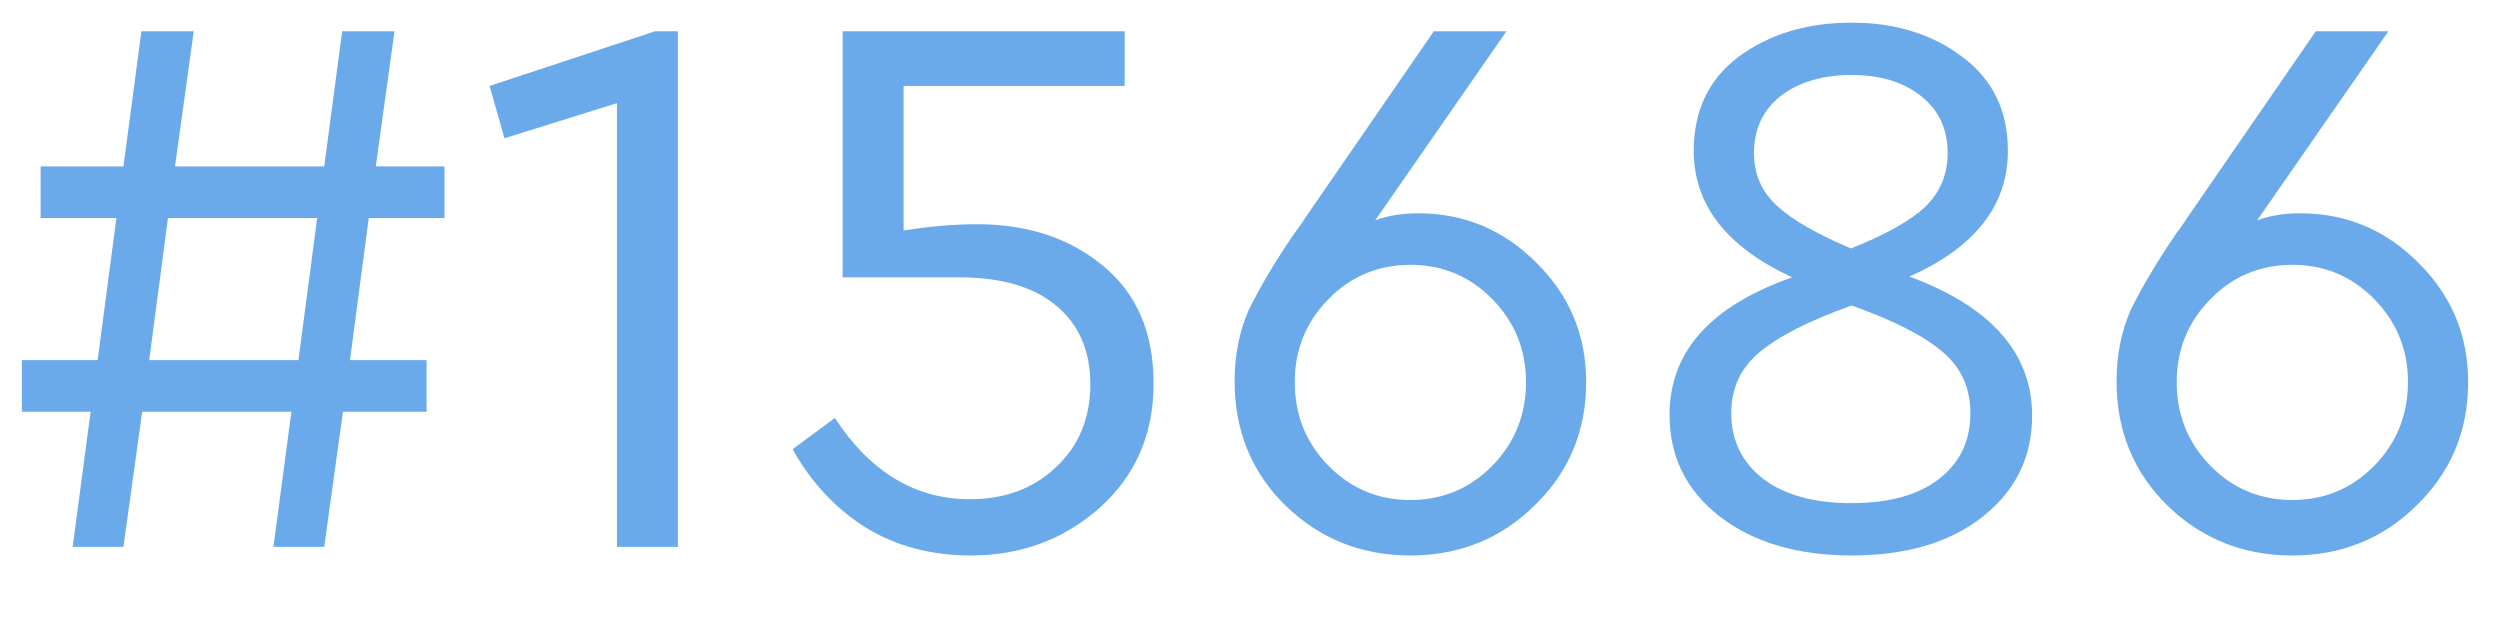 <svg width="32" height="8" viewBox="0 0 32 8" fill="none" xmlns="http://www.w3.org/2000/svg">
<path d="M5.69 2.79H4.72L4.48 4.61H5.46V5.27H4.39L4.15 7H3.5L3.73 5.27H1.82L1.58 7H0.93L1.16 5.27H0.28V4.61H1.25L1.49 2.79H0.52V2.13H1.58L1.81 0.4H2.48L2.24 2.13H4.15L4.38 0.4H5.05L4.81 2.13H5.69V2.79ZM1.91 4.61H3.82L4.06 2.79H2.15L1.91 4.61ZM8.387 0.4H8.677V7H7.897V1.32L6.457 1.77L6.267 1.1L8.387 0.4ZM14.766 4.91C14.766 5.557 14.536 6.087 14.076 6.5C13.616 6.907 13.066 7.11 12.426 7.11C11.919 7.11 11.469 6.99 11.076 6.75C10.689 6.503 10.379 6.17 10.146 5.75L10.686 5.35C11.139 6.043 11.716 6.39 12.416 6.39C12.863 6.39 13.229 6.253 13.516 5.98C13.809 5.707 13.956 5.353 13.956 4.92C13.956 4.487 13.809 4.15 13.516 3.91C13.229 3.67 12.816 3.55 12.276 3.55H10.786V0.4H14.396V1.1H11.566V2.95C11.899 2.897 12.213 2.87 12.506 2.87C13.152 2.87 13.689 3.047 14.116 3.4C14.549 3.753 14.766 4.257 14.766 4.91ZM20.303 4.89C20.303 5.517 20.083 6.043 19.643 6.47C19.209 6.897 18.679 7.11 18.053 7.11C17.426 7.11 16.893 6.897 16.453 6.47C16.019 6.043 15.803 5.513 15.803 4.88C15.803 4.547 15.863 4.243 15.983 3.97C16.129 3.67 16.326 3.34 16.573 2.98C16.599 2.947 16.626 2.91 16.653 2.87C16.686 2.823 16.706 2.793 16.713 2.78L18.353 0.4H19.283L17.603 2.82C17.763 2.76 17.946 2.73 18.153 2.73C18.739 2.73 19.243 2.94 19.663 3.36C20.089 3.78 20.303 4.29 20.303 4.89ZM19.533 4.89C19.533 4.477 19.389 4.123 19.103 3.83C18.816 3.537 18.466 3.39 18.053 3.39C17.639 3.39 17.289 3.537 17.003 3.83C16.716 4.123 16.573 4.477 16.573 4.89C16.573 5.31 16.716 5.667 17.003 5.96C17.289 6.253 17.639 6.4 18.053 6.4C18.466 6.4 18.816 6.253 19.103 5.96C19.389 5.667 19.533 5.31 19.533 4.89ZM26.011 5.32C26.011 5.853 25.797 6.287 25.37 6.62C24.951 6.947 24.394 7.11 23.701 7.11C23.007 7.11 22.444 6.943 22.011 6.61C21.584 6.277 21.37 5.843 21.37 5.31C21.37 4.503 21.894 3.917 22.941 3.55C22.101 3.163 21.68 2.623 21.68 1.93C21.68 1.417 21.87 1.017 22.25 0.73C22.644 0.437 23.127 0.29 23.701 0.29C24.261 0.29 24.734 0.437 25.12 0.73C25.507 1.017 25.701 1.417 25.701 1.93C25.701 2.63 25.28 3.167 24.441 3.54C25.487 3.927 26.011 4.52 26.011 5.32ZM23.691 3.18C24.131 3.007 24.447 2.83 24.64 2.65C24.834 2.463 24.93 2.233 24.93 1.96C24.93 1.653 24.817 1.41 24.59 1.23C24.364 1.05 24.067 0.96 23.701 0.96C23.327 0.96 23.024 1.05 22.791 1.23C22.564 1.41 22.451 1.653 22.451 1.96C22.451 2.227 22.547 2.45 22.741 2.63C22.934 2.81 23.25 2.993 23.691 3.18ZM25.221 5.29C25.221 4.963 25.101 4.7 24.86 4.5C24.627 4.3 24.241 4.103 23.701 3.91C23.16 4.103 22.767 4.303 22.52 4.51C22.28 4.71 22.16 4.97 22.16 5.29C22.16 5.637 22.297 5.917 22.57 6.13C22.844 6.337 23.221 6.44 23.701 6.44C24.18 6.44 24.554 6.337 24.82 6.13C25.087 5.923 25.221 5.643 25.221 5.29ZM31.592 4.89C31.592 5.517 31.372 6.043 30.932 6.47C30.498 6.897 29.968 7.11 29.342 7.11C28.715 7.11 28.182 6.897 27.742 6.47C27.308 6.043 27.092 5.513 27.092 4.88C27.092 4.547 27.152 4.243 27.272 3.97C27.419 3.67 27.615 3.34 27.862 2.98C27.889 2.947 27.915 2.91 27.942 2.87C27.975 2.823 27.995 2.793 28.002 2.78L29.642 0.4H30.572L28.892 2.82C29.052 2.76 29.235 2.73 29.442 2.73C30.029 2.73 30.532 2.94 30.952 3.36C31.378 3.78 31.592 4.29 31.592 4.89ZM30.822 4.89C30.822 4.477 30.678 4.123 30.392 3.83C30.105 3.537 29.755 3.39 29.342 3.39C28.928 3.39 28.578 3.537 28.292 3.83C28.005 4.123 27.862 4.477 27.862 4.89C27.862 5.31 28.005 5.667 28.292 5.96C28.578 6.253 28.928 6.4 29.342 6.4C29.755 6.4 30.105 6.253 30.392 5.96C30.678 5.667 30.822 5.31 30.822 4.89Z" fill="#6AAAEB"/>
</svg>
